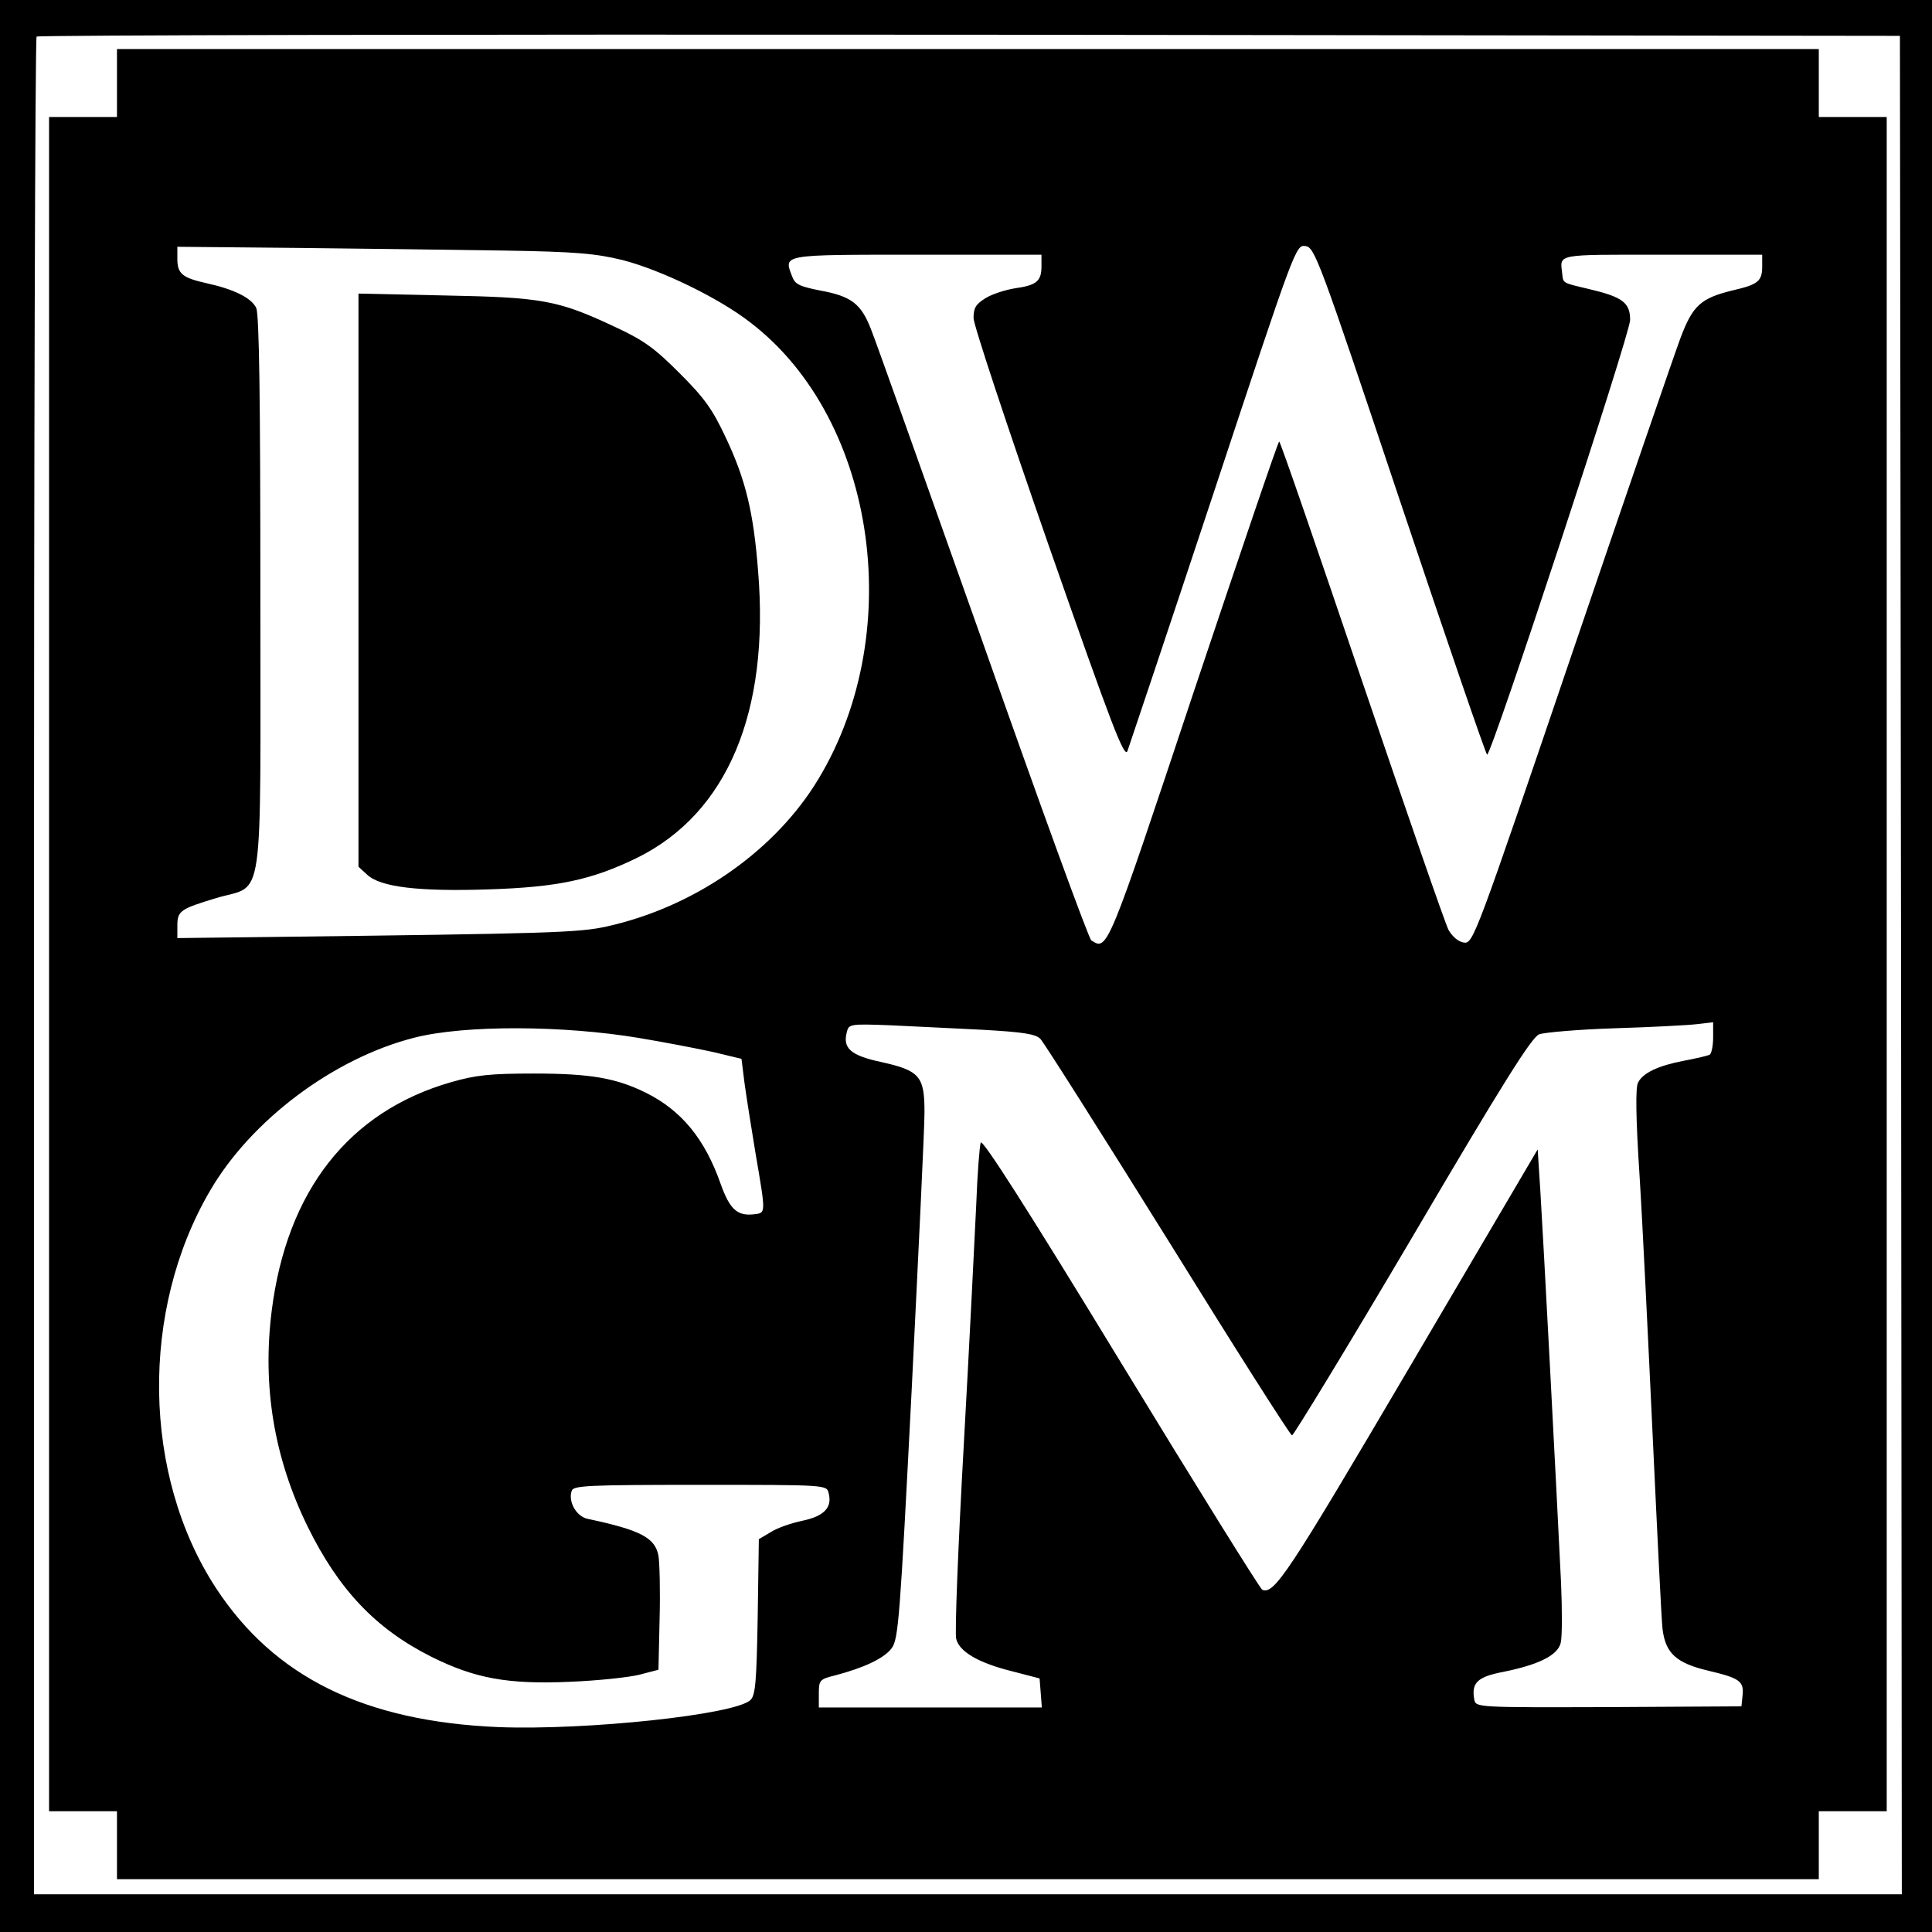 <?xml version="1.0" standalone="no"?>
<!DOCTYPE svg PUBLIC "-//W3C//DTD SVG 20010904//EN"
 "http://www.w3.org/TR/2001/REC-SVG-20010904/DTD/svg10.dtd">
<svg version="1.0" xmlns="http://www.w3.org/2000/svg"
 width="512pt" height="512pt" viewBox="0 0 512 512"
 preserveAspectRatio="xMidYMid meet">
<g transform="translate(0,512) scale(0.1,-0.1)"
fill="#000000" stroke="none">
<path d="M0 2560 l0 -2560 2560 0 2560 0 0 2560 0 2560 -2560 0 -2560 0 0
-2560z m5038 3 l2 -2463 -2475 0 -2475 0 0 2458 c0 1352 3 2462 7 2465 3 4
1116 6 2472 5 l2466 -3 3 -2462z"/>
<path d="M310 4900 l0 -90 -90 0 -90 0 0 -2245 0 -2245 90 0 90 0 0 -90 0 -90
2255 0 2255 0 0 90 0 90 90 0 90 0 0 2245 0 2245 -90 0 -90 0 0 90 0 90 -2255
0 -2255 0 0 -90z m1025 -444 c192 -3 244 -8 314 -25 102 -26 257 -101 340
-166 338 -259 417 -838 169 -1227 -117 -182 -324 -323 -549 -373 -75 -17 -156
-19 -886 -28 l-253 -3 0 32 c0 40 7 45 103 74 129 39 117 -45 117 806 0 518
-3 740 -11 758 -13 27 -60 50 -134 66 -62 14 -75 25 -75 64 l0 32 318 -3 c174
-2 421 -5 547 -7z m2375 -663 c124 -370 228 -673 231 -673 12 0 379 1115 379
1152 0 46 -20 61 -109 82 -72 17 -68 15 -71 41 -6 53 -20 50 265 50 l265 0 0
-31 c0 -39 -11 -48 -76 -63 -87 -21 -108 -40 -141 -128 -16 -43 -146 -421
-289 -841 -253 -744 -260 -763 -284 -760 -15 2 -30 15 -41 33 -9 17 -112 315
-230 662 -118 348 -216 633 -219 633 -3 0 -104 -298 -226 -662 -230 -691 -229
-688 -272 -660 -7 5 -136 359 -287 788 -152 428 -285 803 -297 832 -26 67 -52
87 -134 102 -55 11 -67 16 -75 38 -22 58 -30 57 331 57 l330 0 0 -31 c0 -39
-13 -50 -70 -58 -25 -4 -60 -15 -78 -26 -26 -16 -32 -26 -32 -53 0 -18 90
-289 199 -602 170 -486 201 -566 209 -545 5 14 108 321 228 683 216 653 218
658 243 655 25 -3 35 -29 251 -675z m-1107 -1402 c107 -6 141 -11 154 -24 9
-9 161 -249 338 -533 176 -284 324 -517 329 -518 4 0 148 236 319 526 241 410
316 529 336 537 14 5 105 13 201 16 96 3 194 8 218 11 l42 5 0 -40 c0 -22 -4
-42 -9 -46 -6 -3 -36 -10 -68 -16 -68 -13 -109 -32 -122 -58 -7 -12 -6 -94 4
-247 8 -126 23 -438 35 -694 12 -256 23 -484 26 -508 8 -63 36 -89 119 -109
85 -20 97 -28 93 -66 l-3 -29 -352 -2 c-349 -1 -352 -1 -356 20 -8 44 8 60 75
73 95 19 146 44 154 77 4 15 4 86 1 158 -12 250 -48 932 -55 1041 l-7 109
-340 -578 c-323 -549 -358 -602 -390 -589 -5 2 -174 273 -375 603 -249 409
-367 593 -371 582 -3 -9 -9 -84 -12 -167 -4 -82 -18 -369 -33 -636 -15 -268
-24 -498 -20 -512 8 -34 59 -64 148 -86 l73 -19 3 -38 3 -39 -296 0 -295 0 0
37 c0 35 2 38 43 48 76 20 130 45 150 72 18 24 22 78 53 684 18 363 34 694 34
736 0 96 -12 111 -117 134 -78 17 -100 36 -89 78 5 22 8 23 113 19 60 -3 170
-8 246 -12z m-908 -22 c66 -11 154 -28 195 -37 l75 -18 8 -64 c5 -36 18 -119
29 -185 28 -164 28 -159 -4 -163 -44 -5 -64 13 -88 80 -42 120 -104 195 -198
242 -79 39 -147 51 -297 51 -116 0 -154 -4 -220 -23 -271 -78 -435 -288 -475
-606 -25 -200 6 -389 95 -571 82 -167 180 -271 327 -345 116 -58 203 -74 367
-67 75 3 159 12 186 19 l50 13 3 135 c2 74 0 149 -3 167 -9 48 -47 68 -188 98
-29 6 -52 45 -42 74 4 14 40 16 340 16 336 0 336 0 341 -22 10 -38 -12 -61
-69 -73 -29 -6 -67 -19 -84 -30 l-32 -19 -3 -205 c-3 -173 -6 -208 -19 -221
-39 -39 -435 -81 -668 -72 -355 15 -594 132 -749 369 -195 299 -201 736 -15
1053 109 187 328 351 541 405 132 34 395 33 597 -1z"/>
<path d="M950 3583 l0 -760 23 -21 c35 -33 136 -45 321 -39 185 6 274 25 395
84 238 118 351 385 320 760 -12 155 -33 242 -85 352 -36 77 -57 106 -123 172
-66 66 -94 87 -172 123 -151 71 -193 78 -451 83 l-228 5 0 -759z"/>
</g>
</svg>
